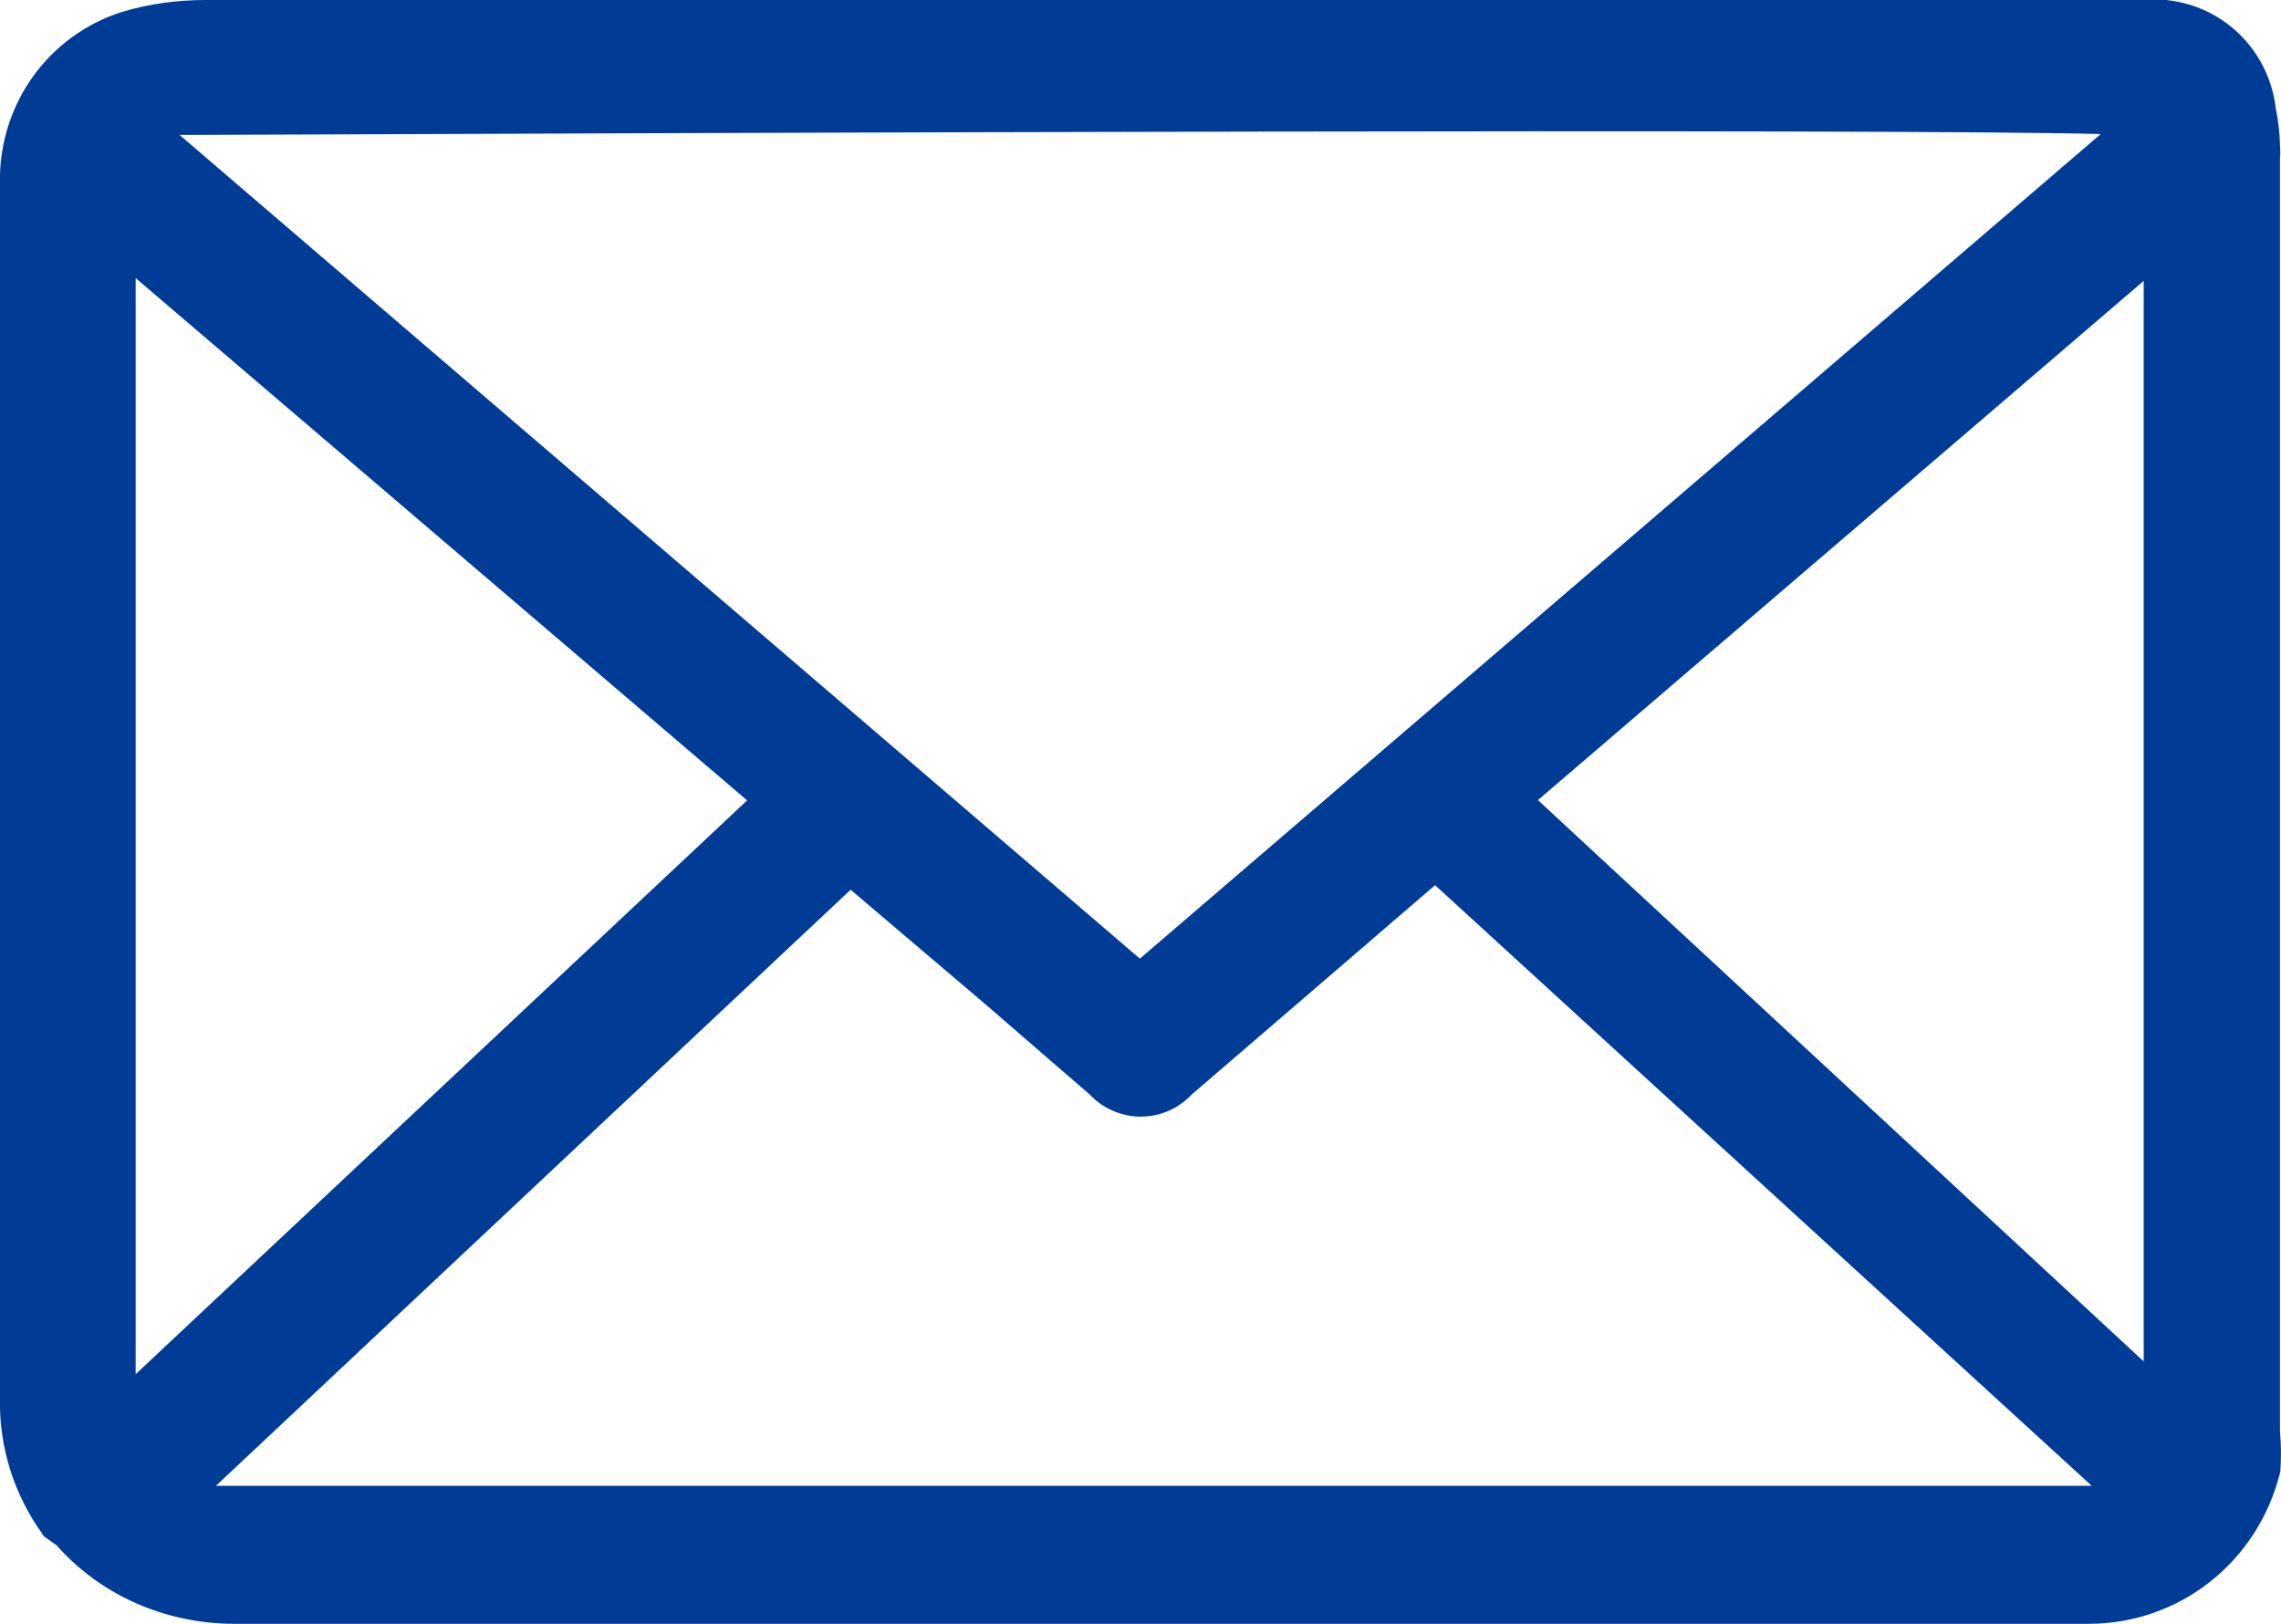 <svg xmlns="http://www.w3.org/2000/svg" xmlns:xlink="http://www.w3.org/1999/xlink" fill="none" version="1.1" width="31.578" height="22.481" viewBox="0 0 31.578 22.481"><defs><clipPath id="master_svg0_159_19854"><rect x="0" y="0" width="31.578" height="22.481" rx="0"/></clipPath></defs><g clip-path="url(#master_svg0_159_19854)"><g><g><g><path d="M31.564,19.817L31.564,2.148L31.569,2.148L31.564,1.998C31.56,1.832,31.539,1.667,31.506,1.501C31.41,0.697,30.785,0.083,29.99,0L2.849,0C2.457,0,2.066,0.051,1.686,0.166C0.674,0.489,-0.005,1.43,-0.001,2.498L-0.001,19.36C-0.013,20.034,0.191,20.688,0.591,21.243L0.603,21.267L0.782,21.393C1.391,22.083,2.282,22.477,3.232,22.481L28.915,22.481C30.173,22.481,31.256,21.626,31.564,20.392L31.569,20.376C31.581,20.187,31.581,20.002,31.564,19.817ZM11.776,12.318L13.626,13.89L15.088,15.155C15.267,15.344,15.521,15.459,15.792,15.459C16.059,15.459,16.309,15.352,16.496,15.155L19.867,12.255L28.957,20.57L2.99,20.57L11.776,12.318ZM15.78,13.272L2.486,1.868L2.624,1.868C9.768,1.84,26.07,1.777,29.082,1.856L15.78,13.272ZM21.291,11.077L29.677,3.889L29.677,18.848L21.291,11.077ZM10.343,11.081L1.878,19.025L1.878,3.85L10.343,11.081Z" fill="#003C95" fill-opacity="1"/></g></g></g></g></svg>